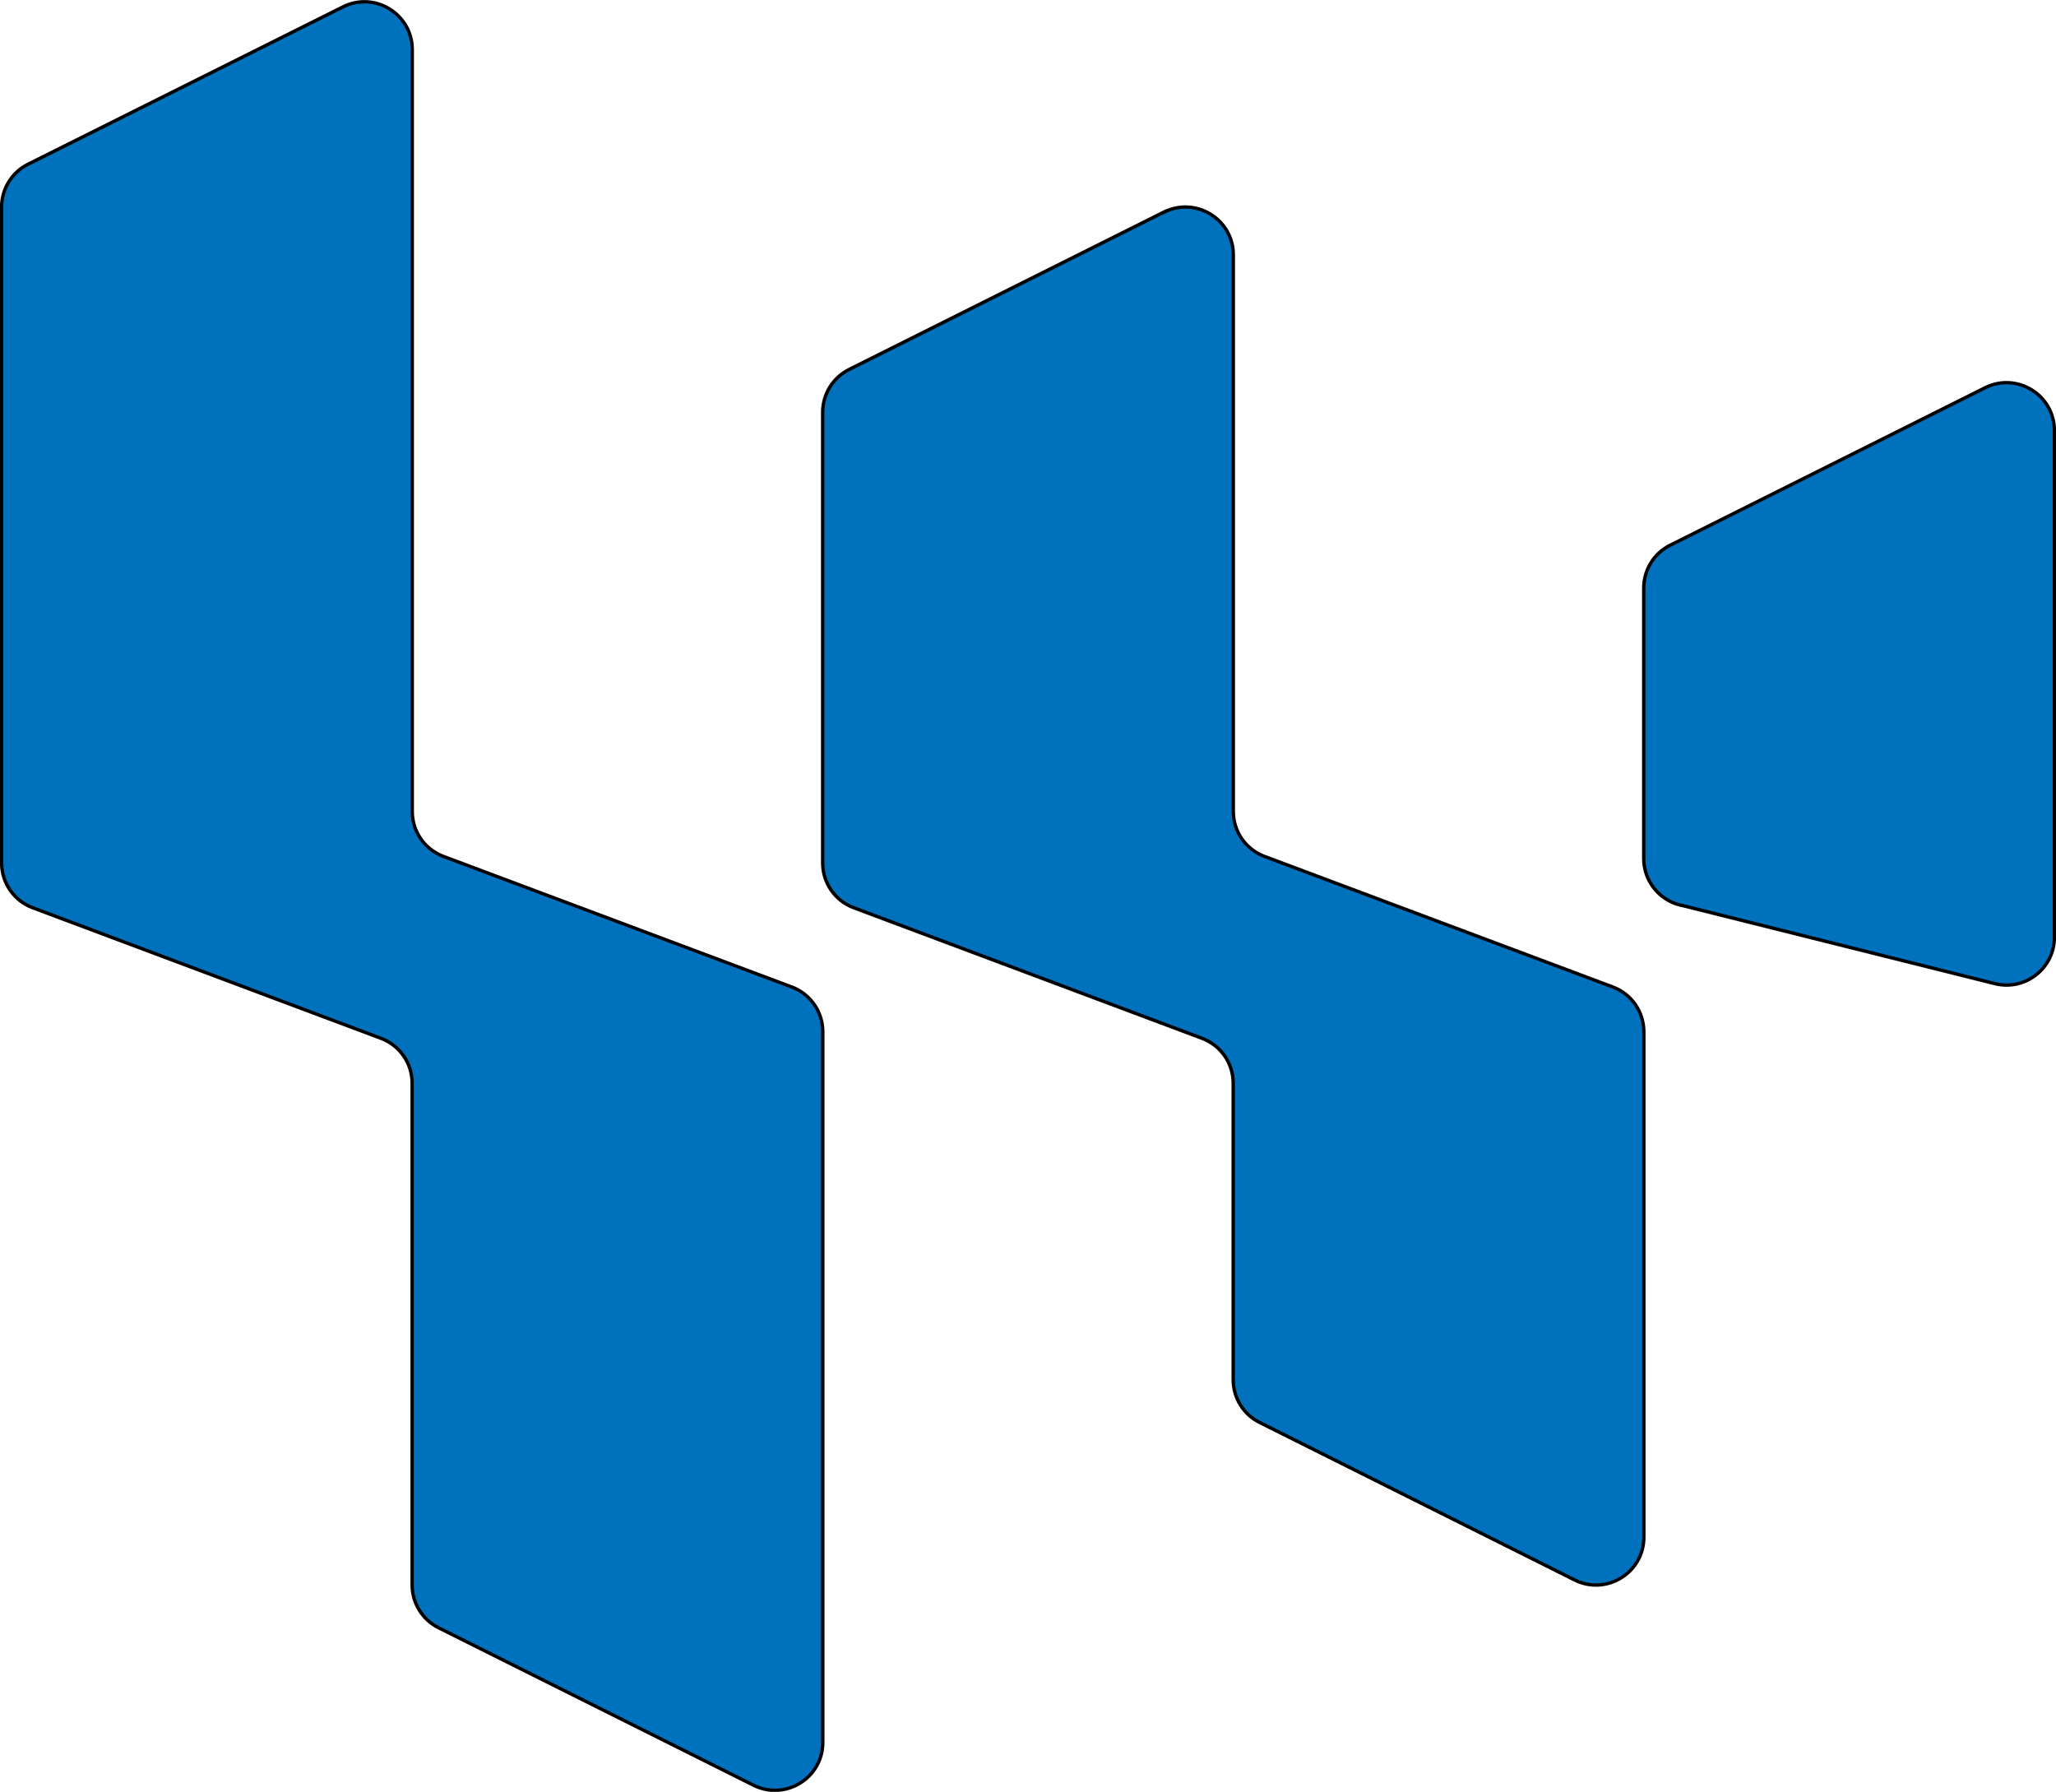 <?xml version="1.0" encoding="UTF-8"?>
<svg id="Layer_2" data-name="Layer 2" xmlns="http://www.w3.org/2000/svg" viewBox="0 0 153.25 133.56">
  <defs>
    <style>
      .cls-1 {
        fill: #0071bc;
        stroke: #000;
        stroke-miterlimit: 10;
        stroke-width: .25px;
      }
    </style>
  </defs>
  <g id="Layer_1-2" data-name="Layer 1">
    <path class="cls-1" d="M25.57.51c2.37-1.18,5.16.54,5.16,3.19v56.79c0,1.49.92,2.81,2.31,3.34l25.98,9.74c1.39.52,2.31,1.85,2.31,3.34v52.97c0,2.65-2.79,4.37-5.16,3.19l-23.48-11.74c-1.21-.6-1.97-1.84-1.97-3.19v-37.4c0-1.49-.92-2.81-2.31-3.34l-25.98-9.74c-1.39-.52-2.31-1.85-2.31-3.34V15.43c0-1.35.76-2.58,1.97-3.19L25.57.51Z"/>
    <path class="cls-1" d="M125.22,67.45l23.48,5.87c2.25.56,4.43-1.14,4.43-3.46v-37.77c0-2.65-2.79-4.37-5.16-3.19l-23.48,11.74c-1.21.6-1.97,1.84-1.97,3.19v20.17c0,1.63,1.11,3.06,2.7,3.46Z"/>
    <path class="cls-1" d="M86.77,15.81c2.37-1.18,5.16.54,5.16,3.19v41.49c0,1.49.92,2.81,2.31,3.34l25.98,9.74c1.39.52,2.31,1.85,2.31,3.34v37.67c0,2.65-2.79,4.37-5.16,3.19l-23.48-11.74c-1.21-.6-1.97-1.84-1.97-3.19v-22.1c0-1.49-.92-2.81-2.31-3.34l-25.98-9.74c-1.39-.52-2.31-1.85-2.31-3.34V30.73c0-1.35.76-2.58,1.97-3.19l23.48-11.74Z"/>
  </g>
</svg>